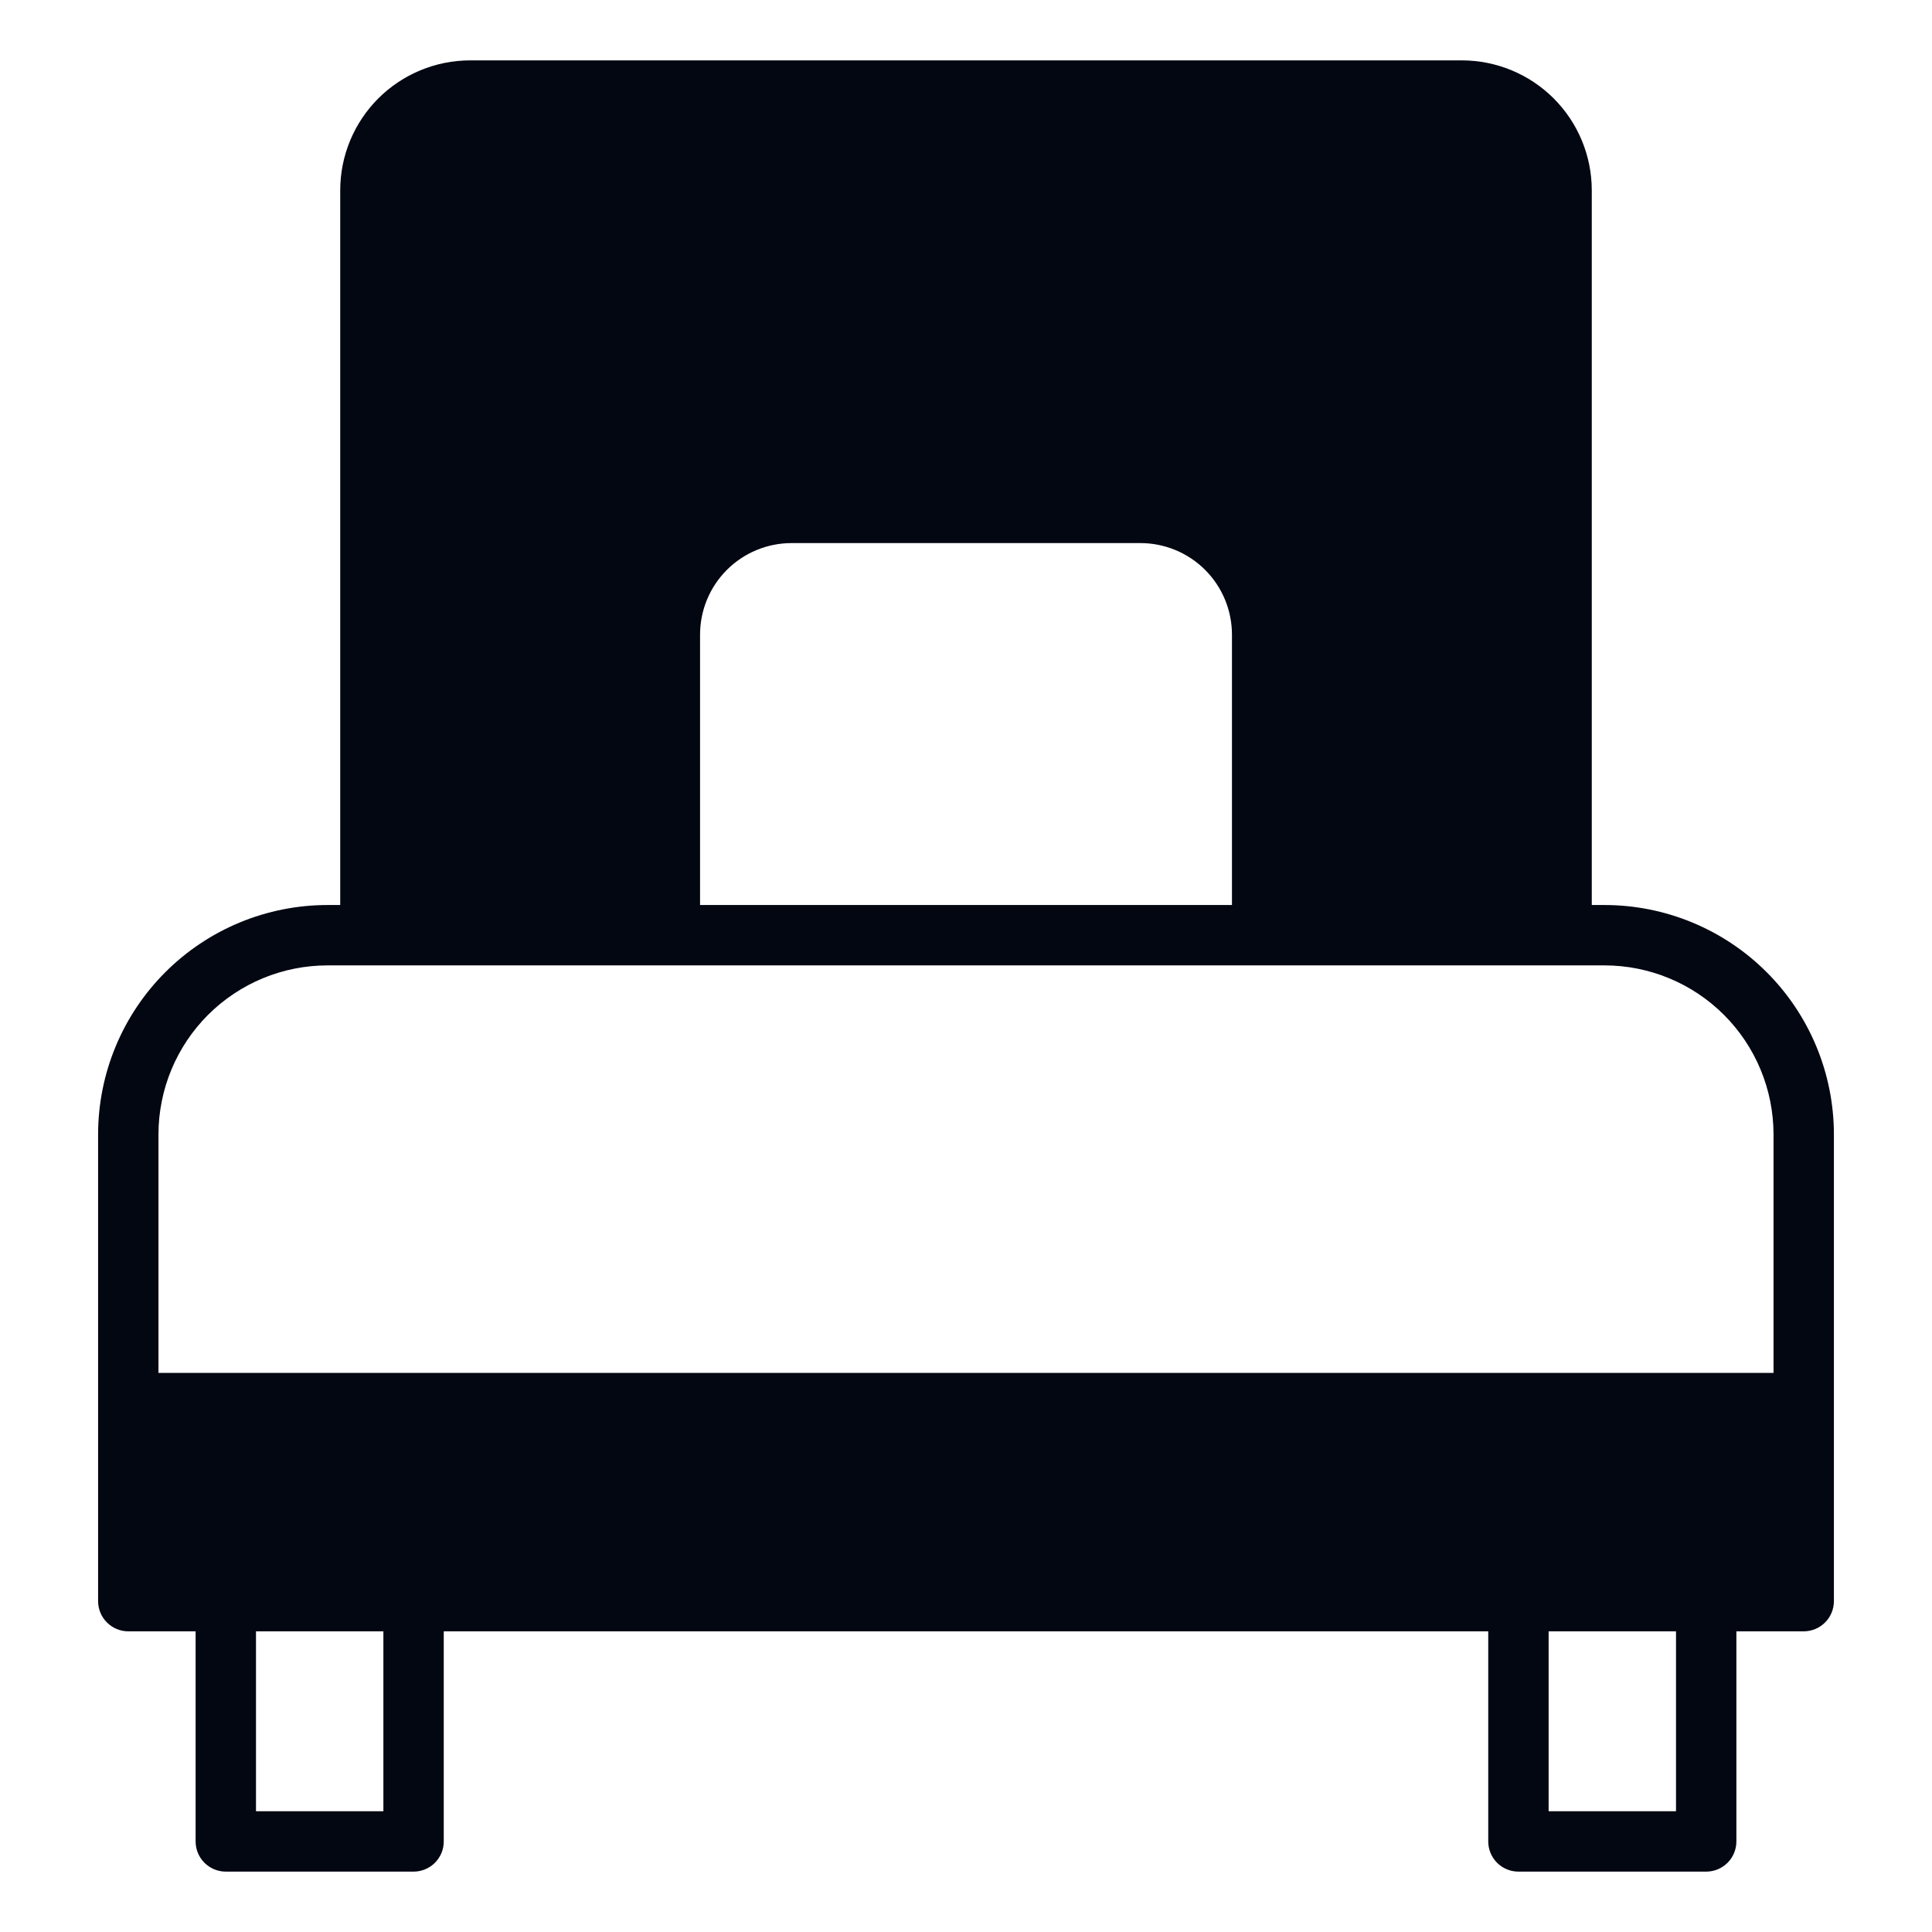 <svg width="80" height="80" viewBox="0 0 80 80" fill="none" xmlns="http://www.w3.org/2000/svg">
<g id="Layer_1">
<path id="Vector" d="M60.538 2.5H19.462C18.038 2.502 16.672 3.069 15.664 4.076C14.656 5.084 14.089 6.45 14.088 7.875V37.475H13.562C11.045 37.475 8.631 38.474 6.849 40.253C5.068 42.032 4.066 44.445 4.062 46.962V66.3C4.062 66.632 4.194 66.95 4.429 67.184C4.663 67.418 4.981 67.55 5.312 67.55H8.1V76.25C8.1 76.582 8.232 76.9 8.466 77.134C8.701 77.368 9.018 77.5 9.35 77.5H17.125C17.456 77.5 17.774 77.368 18.009 77.134C18.243 76.9 18.375 76.582 18.375 76.25V67.55H61.625V76.25C61.625 76.582 61.757 76.9 61.991 77.134C62.225 77.368 62.544 77.5 62.875 77.5H70.65C70.981 77.5 71.299 77.368 71.534 77.134C71.768 76.9 71.9 76.582 71.9 76.25V67.55H74.688C75.019 67.55 75.337 67.418 75.571 67.184C75.806 66.95 75.938 66.632 75.938 66.3V46.962C75.934 44.445 74.932 42.032 73.151 40.253C71.369 38.474 68.955 37.475 66.438 37.475H65.912V7.875C65.91 6.45 65.344 5.084 64.336 4.076C63.328 3.069 61.962 2.502 60.538 2.5ZM28.988 26.275C28.989 25.271 29.388 24.308 30.098 23.598C30.808 22.888 31.771 22.489 32.775 22.488H47.225C48.229 22.489 49.192 22.888 49.902 23.598C50.612 24.308 51.011 25.271 51.013 26.275V37.475H28.988V26.275ZM15.875 75H10.6V67.55H15.875V75ZM69.4 75H64.125V67.55H69.4V75ZM66.438 39.975C68.292 39.975 70.07 40.711 71.383 42.021C72.695 43.331 73.434 45.108 73.438 46.962V56.85H6.562V46.962C6.566 45.108 7.305 43.331 8.617 42.021C9.93 40.711 11.708 39.975 13.562 39.975H66.438Z" fill="#030712"/>
</g>
</svg>
